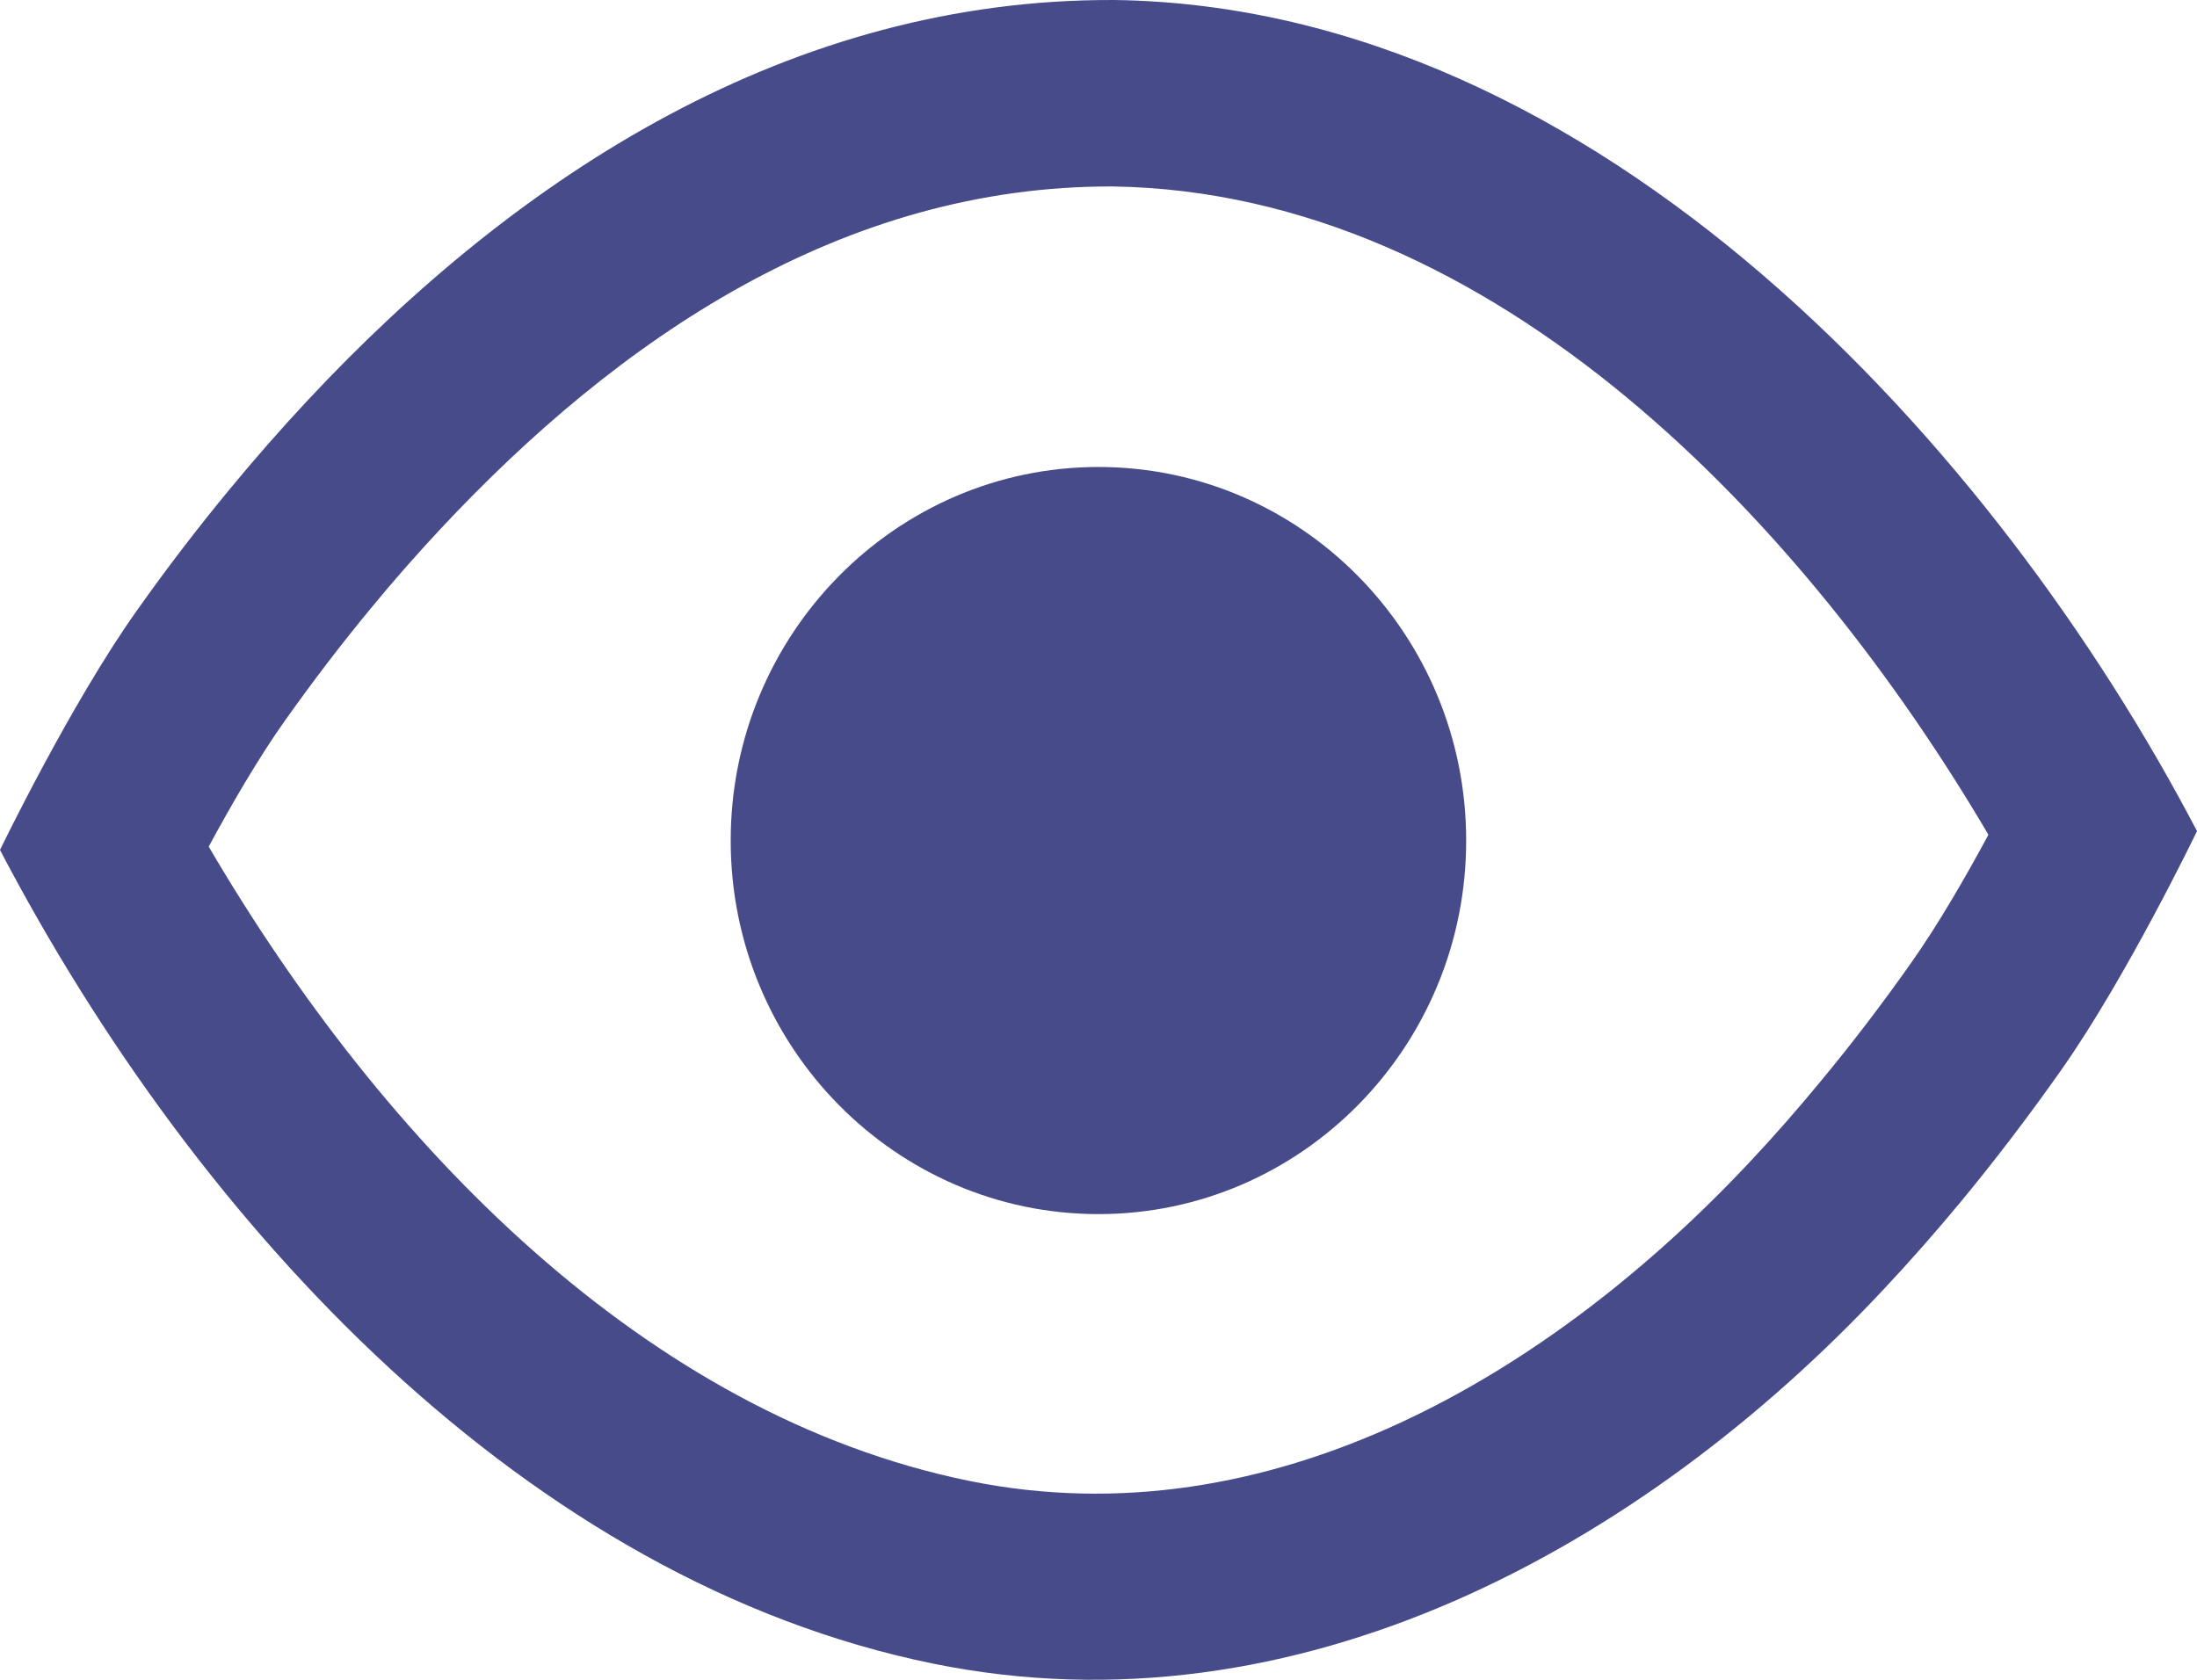 <svg width="17" height="13" viewBox="0 0 17 13" fill="none" xmlns="http://www.w3.org/2000/svg">
<path fill-rule="evenodd" clip-rule="evenodd" d="M8.626 8.26235e-05C12.379 0.054 15.458 3.482 17 6.432C17 6.432 16.457 7.561 15.948 8.283C15.702 8.632 15.443 8.973 15.171 9.302C14.977 9.536 14.776 9.765 14.568 9.986C12.709 11.97 10.04 13.449 7.221 12.875C4.09 12.237 1.535 9.51 0 6.578C0 6.578 0.545 5.449 1.057 4.728C1.286 4.404 1.527 4.089 1.779 3.784C1.972 3.55 2.172 3.322 2.379 3.1C4.021 1.342 6.128 -0.012 8.626 8.26235e-05ZM8.613 1.443C6.522 1.435 4.784 2.621 3.409 4.093C3.222 4.293 3.041 4.499 2.867 4.711C2.637 4.989 2.418 5.277 2.209 5.571C2 5.865 1.785 6.237 1.615 6.552C2.969 8.863 5.001 10.951 7.501 11.461C9.83 11.935 12.004 10.631 13.54 8.992C13.728 8.792 13.909 8.585 14.084 8.373C14.333 8.073 14.569 7.763 14.794 7.443C15.002 7.148 15.216 6.776 15.386 6.46C13.981 4.071 11.577 1.489 8.613 1.443Z" fill="#191F6D" fill-opacity="0.8"/>
<path fill-rule="evenodd" clip-rule="evenodd" d="M8.5 3.614C10.07 3.614 11.345 4.91 11.345 6.505C11.345 8.101 10.07 9.396 8.5 9.396C6.93 9.396 5.654 8.101 5.654 6.505C5.654 4.91 6.93 3.614 8.5 3.614Z" fill="#191F6D" fill-opacity="0.8"/>
</svg>
